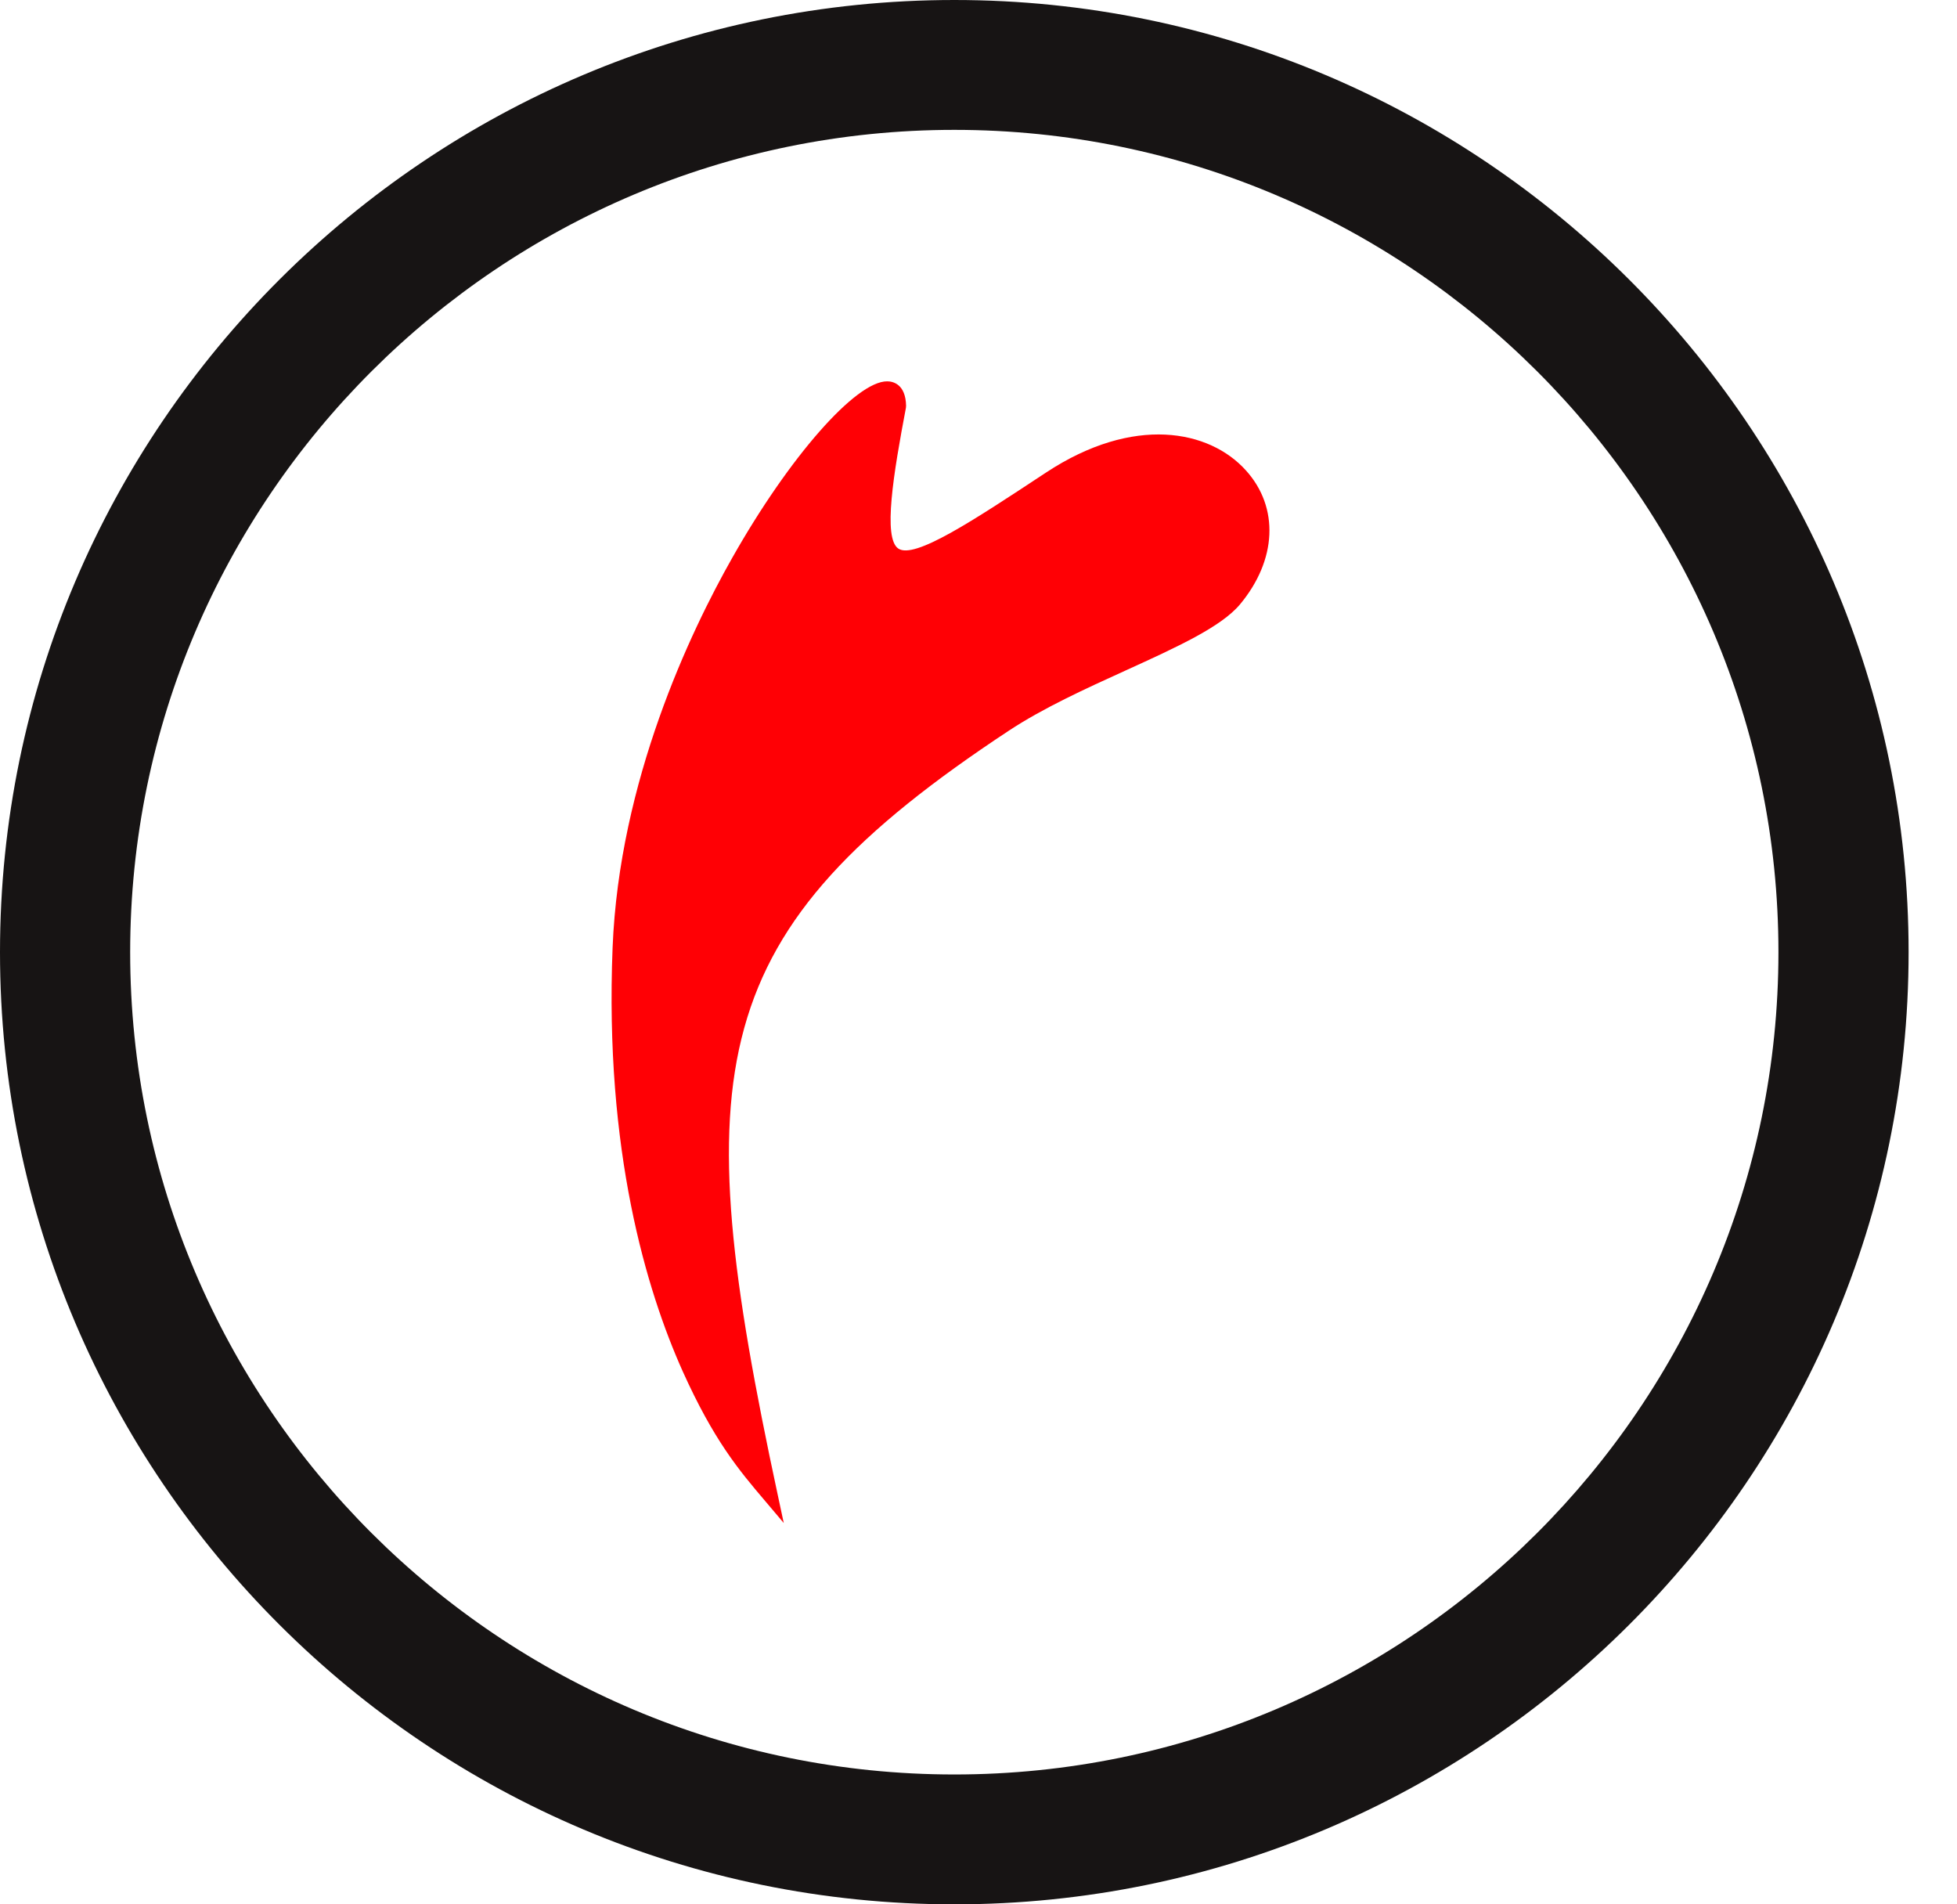 <svg width="37" height="36" viewBox="0 0 37 36" fill="none" xmlns="http://www.w3.org/2000/svg">
<path d="M14.704 28.258C12.967 20.169 13.298 17.624 19.072 13.814C19.719 13.387 20.517 13.022 21.288 12.672C22.255 12.231 23.087 11.852 23.444 11.425C24.142 10.588 24.188 9.593 23.557 8.894C22.867 8.125 21.433 7.842 19.777 8.933C18.389 9.849 17.291 10.574 16.985 10.371C16.689 10.175 16.893 8.947 17.129 7.703V7.689L17.131 7.675C17.124 7.258 16.879 7.209 16.775 7.209C16.183 7.202 14.922 8.638 13.842 10.549C13.05 11.947 11.707 14.765 11.582 17.915C11.429 21.755 12.22 24.39 12.909 25.927C13.495 27.226 13.964 27.785 14.466 28.375L14.818 28.791L14.704 28.258Z" fill="#FF0005"/>
<path d="M2.461 18C2.461 9.429 9.452 2.455 18.043 2.455C26.634 2.455 33.624 9.429 33.624 18C33.624 26.571 26.634 33.545 18.043 33.545C9.452 33.545 2.461 26.571 2.461 18ZM0 18C0 27.925 8.094 36 18.043 36C27.991 36 36.085 27.925 36.085 18C36.085 8.075 27.991 0 18.043 0C8.094 0 0 8.075 0 18Z" fill="#171414"/>
</svg>
